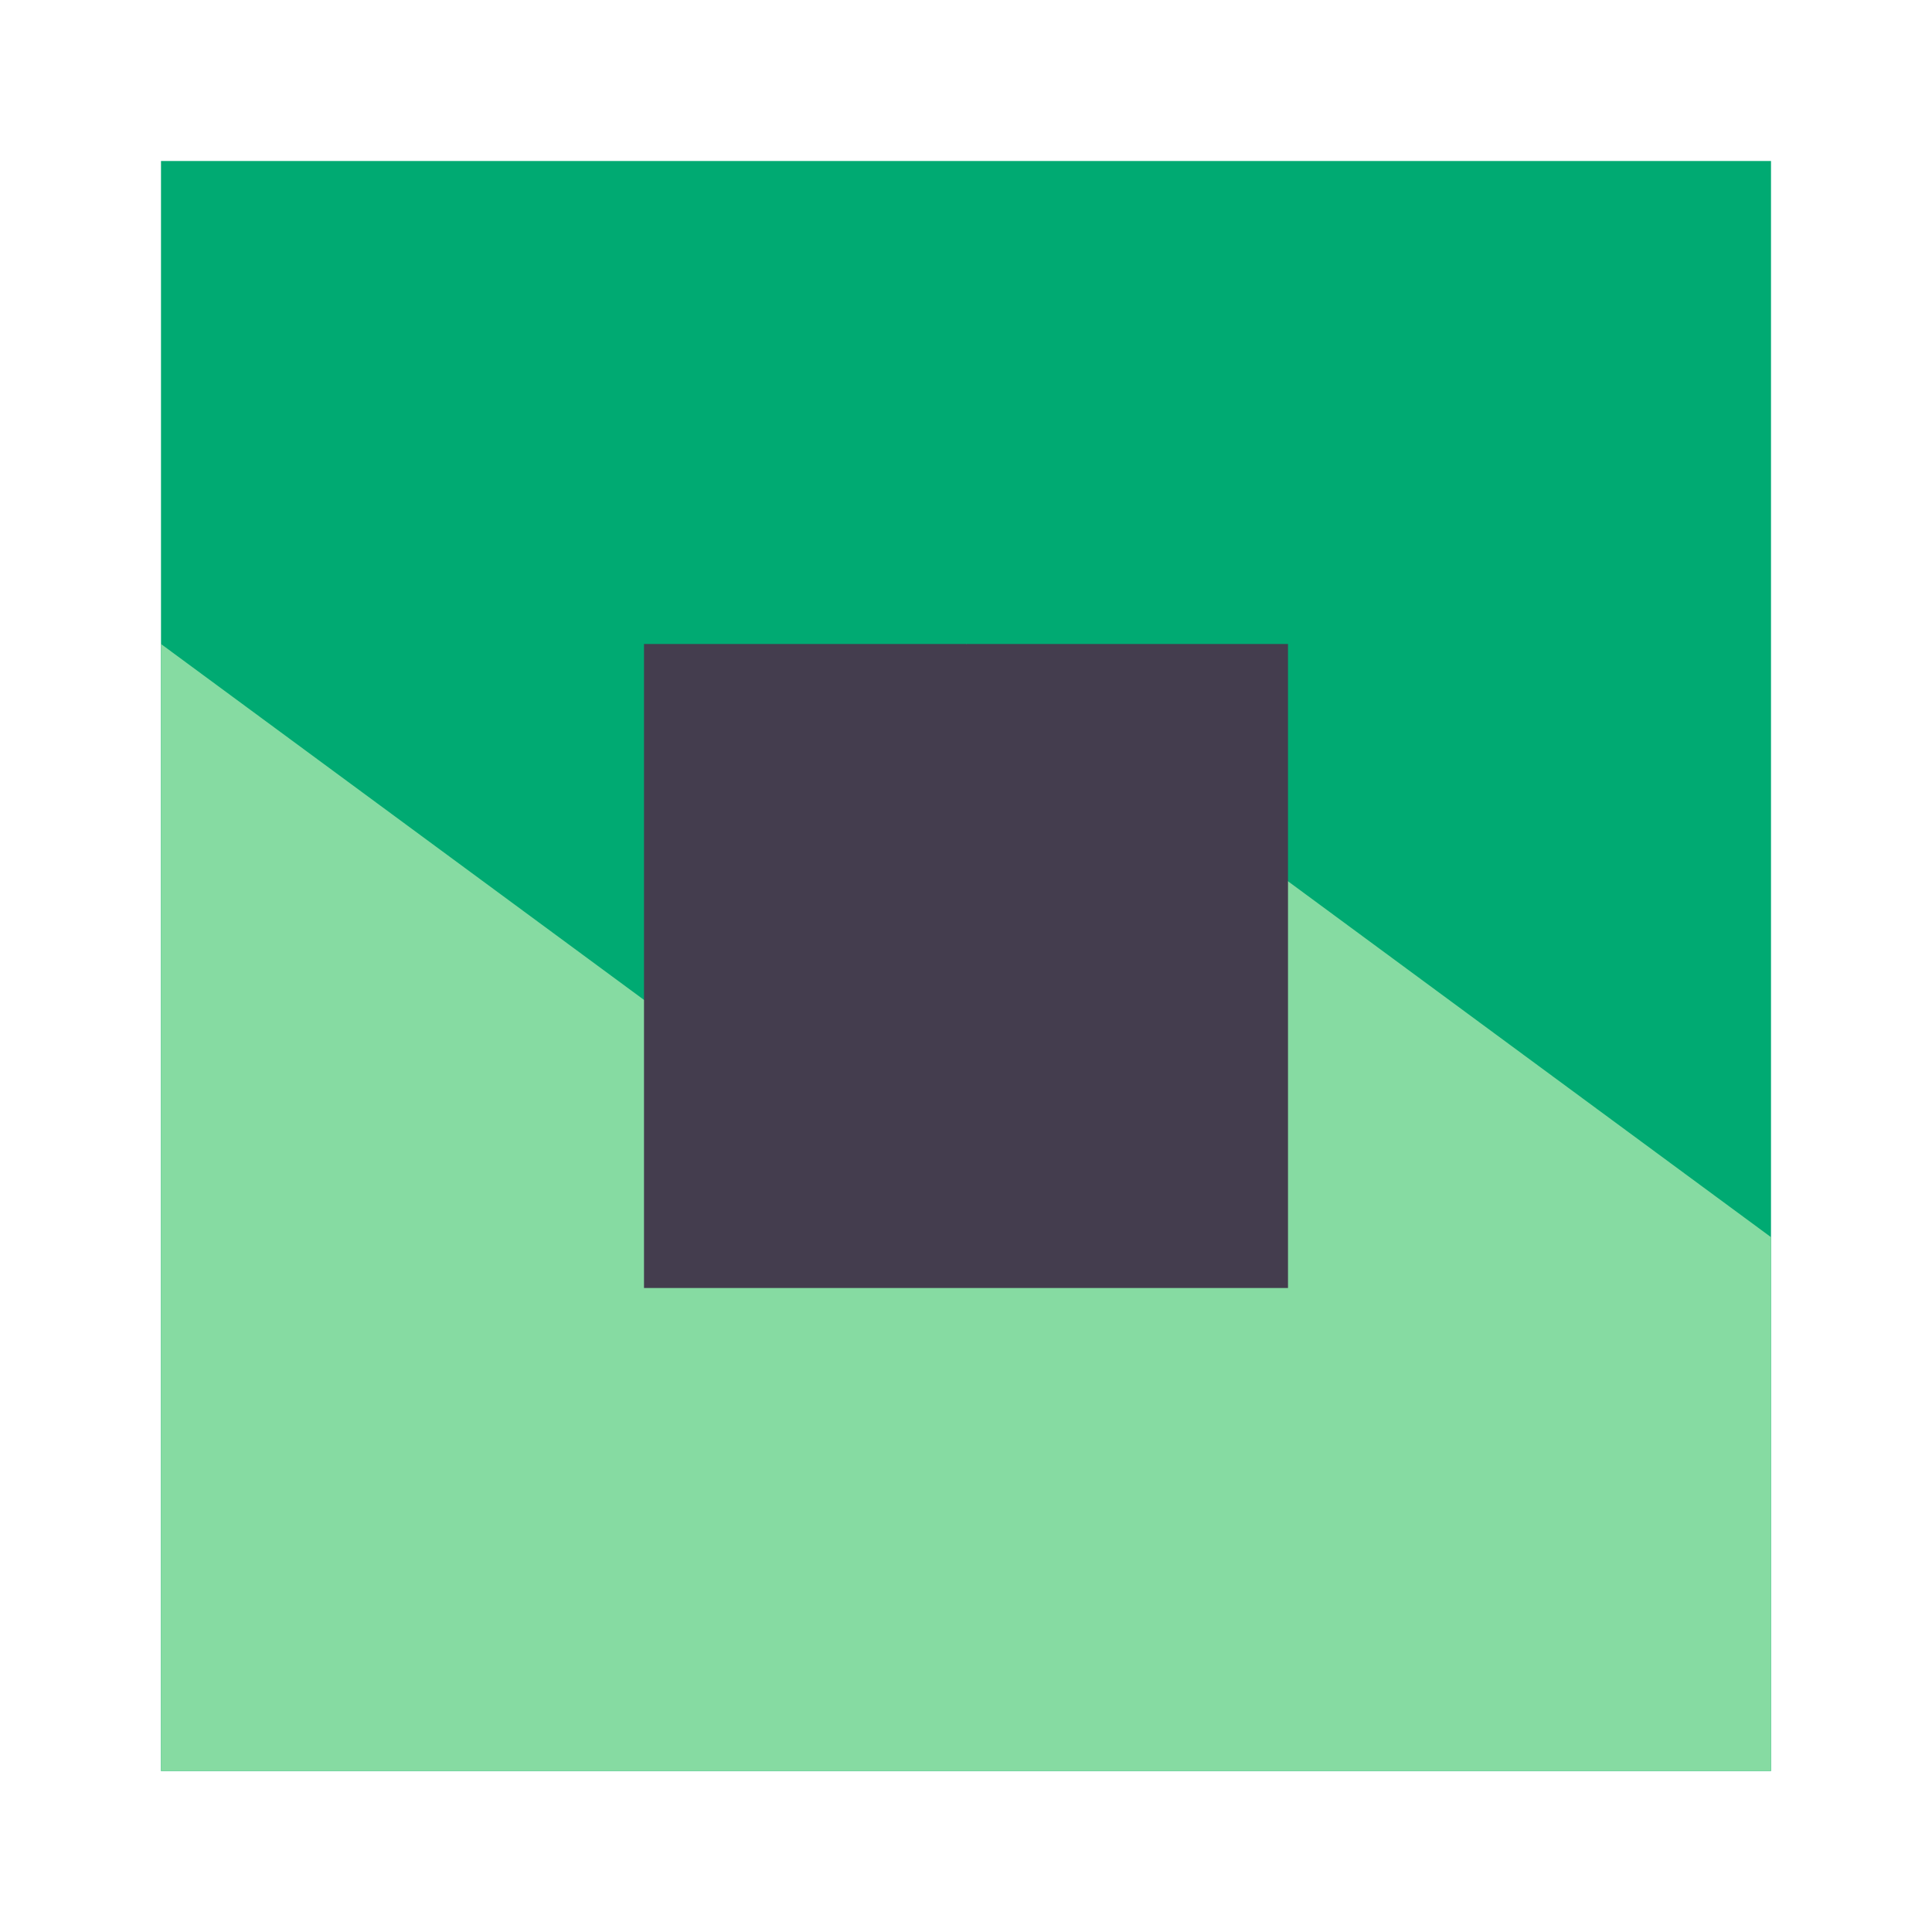 <?xml version="1.0" encoding="UTF-8" standalone="no"?>
<svg width="48px" height="48px" viewBox="0 0 48 48" version="1.1" xmlns="http://www.w3.org/2000/svg" xmlns:xlink="http://www.w3.org/1999/xlink">
    <!-- Generator: Sketch 48.2 (47327) - http://www.bohemiancoding.com/sketch -->
    <title>Product Icon /  Bare Metal</title>
    <desc>Created with Sketch.</desc>
    <defs></defs>
    <g id="Symbols" stroke="none" stroke-width="1" fill="none" fill-rule="evenodd">
        <g id="Product-Icon-/--Bare-Metal">
            <g id="Bare-Metal">
                <rect id="bound" x="0" y="0" width="48" height="48"></rect>
                <rect id="Rectangle" fill="#00AA72" x="4" y="4" width="40" height="40"></rect>
                <polygon id="Rectangle-33" fill="#86DBA2" points="4 16 24 30.737 24 44 4 44"></polygon>
                <polygon id="Rectangle-33" fill="#86DBA2" points="24 16 44 30.737 44 44 24 44"></polygon>
                <rect id="Rectangle-2" fill="#443D4E" x="16" y="16" width="16" height="16"></rect>
            </g>
        </g>
    </g>
</svg>